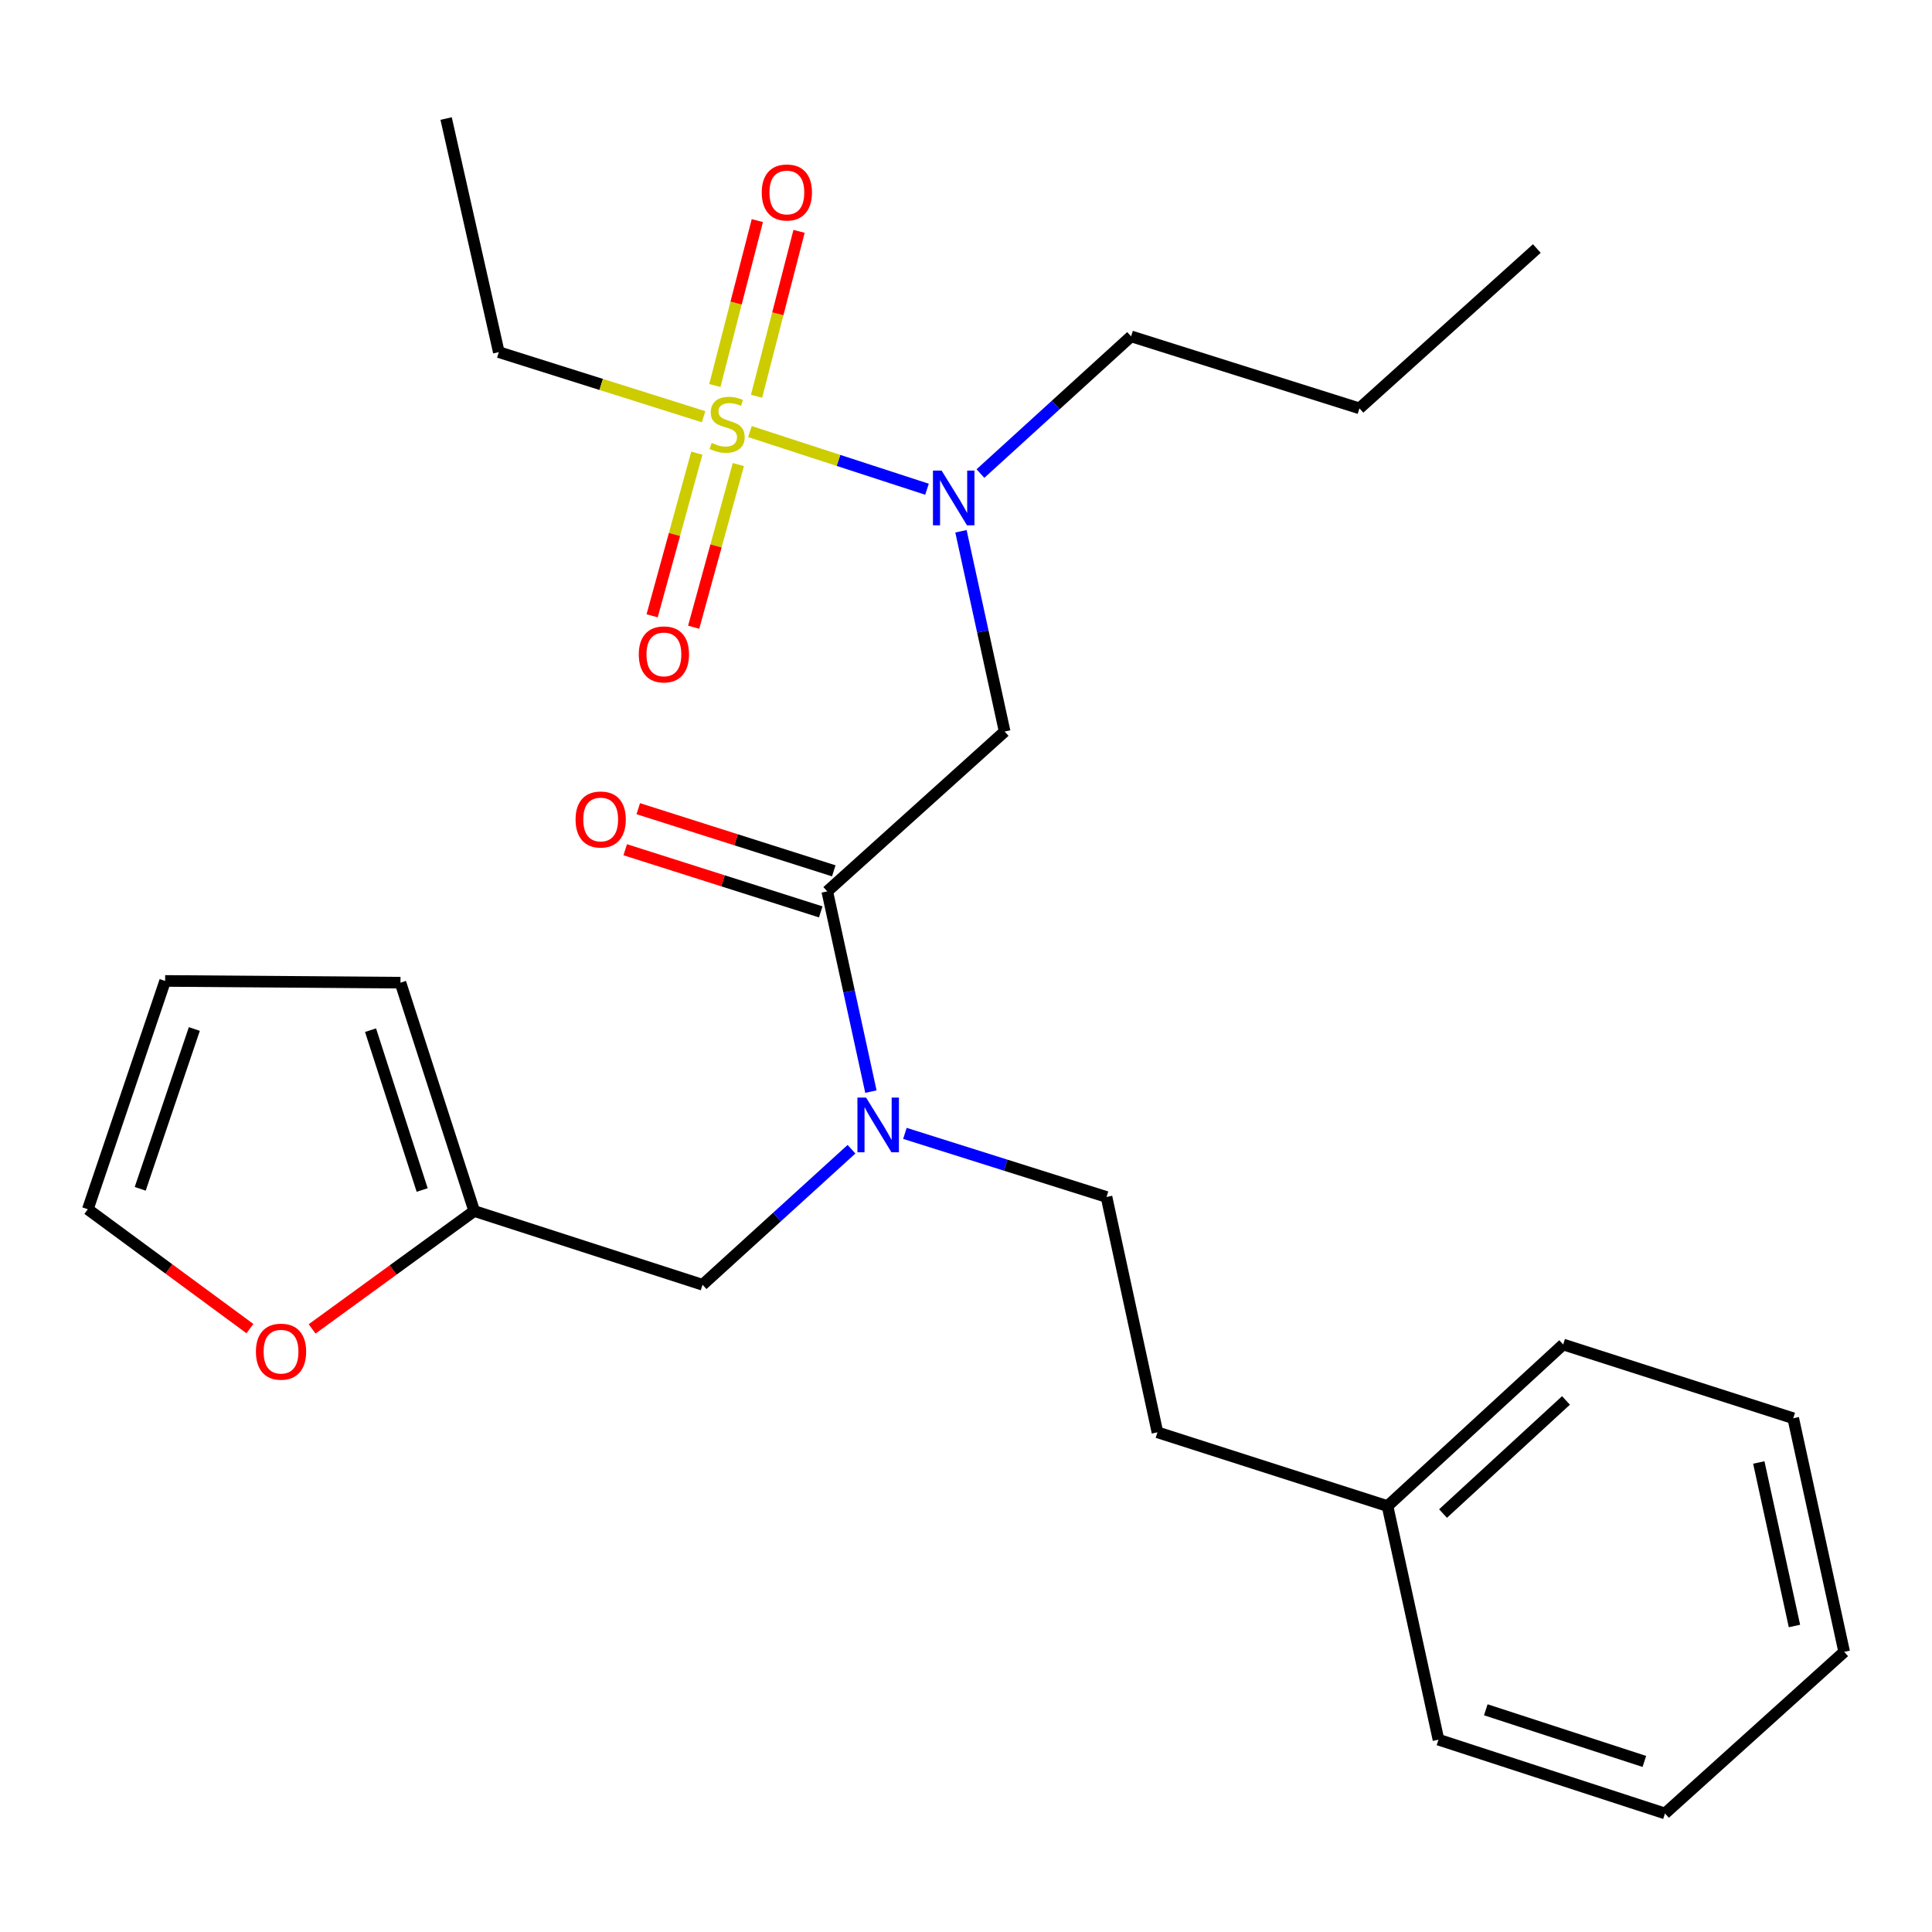 <?xml version='1.0' encoding='iso-8859-1'?>
<svg version='1.1' baseProfile='full'
              xmlns='http://www.w3.org/2000/svg'
                      xmlns:rdkit='http://www.rdkit.org/xml'
                      xmlns:xlink='http://www.w3.org/1999/xlink'
                  xml:space='preserve'
width='1000px' height='1000px' viewBox='0 0 1000 1000'>
<!-- END OF HEADER -->
<rect style='opacity:1.0;fill:#FFFFFF;stroke:none' width='1000' height='1000' x='0' y='0'> </rect>
<path class='bond-0' d='M 258.186,182.272 L 230.912,61.358' style='fill:none;fill-rule:evenodd;stroke:#000000;stroke-width:6px;stroke-linecap:butt;stroke-linejoin:miter;stroke-opacity:1' />
<path class='bond-1' d='M 258.186,182.272 L 311.185,198.986' style='fill:none;fill-rule:evenodd;stroke:#000000;stroke-width:6px;stroke-linecap:butt;stroke-linejoin:miter;stroke-opacity:1' />
<path class='bond-1' d='M 311.185,198.986 L 364.184,215.701' style='fill:none;fill-rule:evenodd;stroke:#CCCC00;stroke-width:6px;stroke-linecap:butt;stroke-linejoin:miter;stroke-opacity:1' />
<path class='bond-2' d='M 428.185,461.368 L 439.483,513.191' style='fill:none;fill-rule:evenodd;stroke:#000000;stroke-width:6px;stroke-linecap:butt;stroke-linejoin:miter;stroke-opacity:1' />
<path class='bond-2' d='M 439.483,513.191 L 450.782,565.015' style='fill:none;fill-rule:evenodd;stroke:#0000FF;stroke-width:6px;stroke-linecap:butt;stroke-linejoin:miter;stroke-opacity:1' />
<path class='bond-3' d='M 428.185,461.368 L 520.004,378.641' style='fill:none;fill-rule:evenodd;stroke:#000000;stroke-width:6px;stroke-linecap:butt;stroke-linejoin:miter;stroke-opacity:1' />
<path class='bond-4' d='M 431.563,450.744 L 380.965,434.659' style='fill:none;fill-rule:evenodd;stroke:#000000;stroke-width:6px;stroke-linecap:butt;stroke-linejoin:miter;stroke-opacity:1' />
<path class='bond-4' d='M 380.965,434.659 L 330.367,418.573' style='fill:none;fill-rule:evenodd;stroke:#FF0000;stroke-width:6px;stroke-linecap:butt;stroke-linejoin:miter;stroke-opacity:1' />
<path class='bond-4' d='M 424.808,471.991 L 374.21,455.906' style='fill:none;fill-rule:evenodd;stroke:#000000;stroke-width:6px;stroke-linecap:butt;stroke-linejoin:miter;stroke-opacity:1' />
<path class='bond-4' d='M 374.21,455.906 L 323.613,439.82' style='fill:none;fill-rule:evenodd;stroke:#FF0000;stroke-width:6px;stroke-linecap:butt;stroke-linejoin:miter;stroke-opacity:1' />
<path class='bond-5' d='M 520.004,378.641 L 508.7,326.811' style='fill:none;fill-rule:evenodd;stroke:#000000;stroke-width:6px;stroke-linecap:butt;stroke-linejoin:miter;stroke-opacity:1' />
<path class='bond-5' d='M 508.7,326.811 L 497.396,274.982' style='fill:none;fill-rule:evenodd;stroke:#0000FF;stroke-width:6px;stroke-linecap:butt;stroke-linejoin:miter;stroke-opacity:1' />
<path class='bond-6' d='M 479.81,253.227 L 433.986,238.305' style='fill:none;fill-rule:evenodd;stroke:#0000FF;stroke-width:6px;stroke-linecap:butt;stroke-linejoin:miter;stroke-opacity:1' />
<path class='bond-6' d='M 433.986,238.305 L 388.162,223.384' style='fill:none;fill-rule:evenodd;stroke:#CCCC00;stroke-width:6px;stroke-linecap:butt;stroke-linejoin:miter;stroke-opacity:1' />
<path class='bond-7' d='M 507.478,245.117 L 546.465,209.607' style='fill:none;fill-rule:evenodd;stroke:#0000FF;stroke-width:6px;stroke-linecap:butt;stroke-linejoin:miter;stroke-opacity:1' />
<path class='bond-7' d='M 546.465,209.607 L 585.452,174.097' style='fill:none;fill-rule:evenodd;stroke:#000000;stroke-width:6px;stroke-linecap:butt;stroke-linejoin:miter;stroke-opacity:1' />
<path class='bond-8' d='M 360.676,234.555 L 349.11,276.647' style='fill:none;fill-rule:evenodd;stroke:#CCCC00;stroke-width:6px;stroke-linecap:butt;stroke-linejoin:miter;stroke-opacity:1' />
<path class='bond-8' d='M 349.11,276.647 L 337.544,318.738' style='fill:none;fill-rule:evenodd;stroke:#FF0000;stroke-width:6px;stroke-linecap:butt;stroke-linejoin:miter;stroke-opacity:1' />
<path class='bond-8' d='M 382.174,240.463 L 370.608,282.554' style='fill:none;fill-rule:evenodd;stroke:#CCCC00;stroke-width:6px;stroke-linecap:butt;stroke-linejoin:miter;stroke-opacity:1' />
<path class='bond-8' d='M 370.608,282.554 L 359.042,324.646' style='fill:none;fill-rule:evenodd;stroke:#FF0000;stroke-width:6px;stroke-linecap:butt;stroke-linejoin:miter;stroke-opacity:1' />
<path class='bond-9' d='M 391.593,205.105 L 402.59,162.422' style='fill:none;fill-rule:evenodd;stroke:#CCCC00;stroke-width:6px;stroke-linecap:butt;stroke-linejoin:miter;stroke-opacity:1' />
<path class='bond-9' d='M 402.59,162.422 L 413.586,119.739' style='fill:none;fill-rule:evenodd;stroke:#FF0000;stroke-width:6px;stroke-linecap:butt;stroke-linejoin:miter;stroke-opacity:1' />
<path class='bond-9' d='M 370.003,199.542 L 381,156.86' style='fill:none;fill-rule:evenodd;stroke:#CCCC00;stroke-width:6px;stroke-linecap:butt;stroke-linejoin:miter;stroke-opacity:1' />
<path class='bond-9' d='M 381,156.86 L 391.996,114.177' style='fill:none;fill-rule:evenodd;stroke:#FF0000;stroke-width:6px;stroke-linecap:butt;stroke-linejoin:miter;stroke-opacity:1' />
<path class='bond-10' d='M 585.452,174.097 L 703.64,211.366' style='fill:none;fill-rule:evenodd;stroke:#000000;stroke-width:6px;stroke-linecap:butt;stroke-linejoin:miter;stroke-opacity:1' />
<path class='bond-11' d='M 363.641,664.995 L 245.453,626.821' style='fill:none;fill-rule:evenodd;stroke:#000000;stroke-width:6px;stroke-linecap:butt;stroke-linejoin:miter;stroke-opacity:1' />
<path class='bond-12' d='M 363.641,664.995 L 402.186,629.917' style='fill:none;fill-rule:evenodd;stroke:#000000;stroke-width:6px;stroke-linecap:butt;stroke-linejoin:miter;stroke-opacity:1' />
<path class='bond-12' d='M 402.186,629.917 L 440.73,594.839' style='fill:none;fill-rule:evenodd;stroke:#0000FF;stroke-width:6px;stroke-linecap:butt;stroke-linejoin:miter;stroke-opacity:1' />
<path class='bond-13' d='M 468.381,586.634 L 520.556,603.092' style='fill:none;fill-rule:evenodd;stroke:#0000FF;stroke-width:6px;stroke-linecap:butt;stroke-linejoin:miter;stroke-opacity:1' />
<path class='bond-13' d='M 520.556,603.092 L 572.731,619.551' style='fill:none;fill-rule:evenodd;stroke:#000000;stroke-width:6px;stroke-linecap:butt;stroke-linejoin:miter;stroke-opacity:1' />
<path class='bond-14' d='M 703.64,211.366 L 795.458,128.64' style='fill:none;fill-rule:evenodd;stroke:#000000;stroke-width:6px;stroke-linecap:butt;stroke-linejoin:miter;stroke-opacity:1' />
<path class='bond-15' d='M 129.355,687.682 L 87.405,656.793' style='fill:none;fill-rule:evenodd;stroke:#FF0000;stroke-width:6px;stroke-linecap:butt;stroke-linejoin:miter;stroke-opacity:1' />
<path class='bond-15' d='M 87.405,656.793 L 45.455,625.905' style='fill:none;fill-rule:evenodd;stroke:#000000;stroke-width:6px;stroke-linecap:butt;stroke-linejoin:miter;stroke-opacity:1' />
<path class='bond-16' d='M 161.551,687.838 L 203.502,657.33' style='fill:none;fill-rule:evenodd;stroke:#FF0000;stroke-width:6px;stroke-linecap:butt;stroke-linejoin:miter;stroke-opacity:1' />
<path class='bond-16' d='M 203.502,657.33 L 245.453,626.821' style='fill:none;fill-rule:evenodd;stroke:#000000;stroke-width:6px;stroke-linecap:butt;stroke-linejoin:miter;stroke-opacity:1' />
<path class='bond-17' d='M 45.455,625.905 L 85.474,507.729' style='fill:none;fill-rule:evenodd;stroke:#000000;stroke-width:6px;stroke-linecap:butt;stroke-linejoin:miter;stroke-opacity:1' />
<path class='bond-17' d='M 72.575,615.33 L 100.588,532.606' style='fill:none;fill-rule:evenodd;stroke:#000000;stroke-width:6px;stroke-linecap:butt;stroke-linejoin:miter;stroke-opacity:1' />
<path class='bond-18' d='M 85.474,507.729 L 207.279,508.633' style='fill:none;fill-rule:evenodd;stroke:#000000;stroke-width:6px;stroke-linecap:butt;stroke-linejoin:miter;stroke-opacity:1' />
<path class='bond-19' d='M 207.279,508.633 L 245.453,626.821' style='fill:none;fill-rule:evenodd;stroke:#000000;stroke-width:6px;stroke-linecap:butt;stroke-linejoin:miter;stroke-opacity:1' />
<path class='bond-19' d='M 191.789,533.214 L 218.511,615.946' style='fill:none;fill-rule:evenodd;stroke:#000000;stroke-width:6px;stroke-linecap:butt;stroke-linejoin:miter;stroke-opacity:1' />
<path class='bond-20' d='M 718.181,779.542 L 599.089,741.368' style='fill:none;fill-rule:evenodd;stroke:#000000;stroke-width:6px;stroke-linecap:butt;stroke-linejoin:miter;stroke-opacity:1' />
<path class='bond-21' d='M 718.181,779.542 L 809.095,695.911' style='fill:none;fill-rule:evenodd;stroke:#000000;stroke-width:6px;stroke-linecap:butt;stroke-linejoin:miter;stroke-opacity:1' />
<path class='bond-21' d='M 746.912,783.406 L 810.552,724.864' style='fill:none;fill-rule:evenodd;stroke:#000000;stroke-width:6px;stroke-linecap:butt;stroke-linejoin:miter;stroke-opacity:1' />
<path class='bond-22' d='M 718.181,779.542 L 744.551,900.455' style='fill:none;fill-rule:evenodd;stroke:#000000;stroke-width:6px;stroke-linecap:butt;stroke-linejoin:miter;stroke-opacity:1' />
<path class='bond-23' d='M 572.731,619.551 L 599.089,741.368' style='fill:none;fill-rule:evenodd;stroke:#000000;stroke-width:6px;stroke-linecap:butt;stroke-linejoin:miter;stroke-opacity:1' />
<path class='bond-24' d='M 809.095,695.911 L 928.175,734.085' style='fill:none;fill-rule:evenodd;stroke:#000000;stroke-width:6px;stroke-linecap:butt;stroke-linejoin:miter;stroke-opacity:1' />
<path class='bond-25' d='M 744.551,900.455 L 861.798,938.642' style='fill:none;fill-rule:evenodd;stroke:#000000;stroke-width:6px;stroke-linecap:butt;stroke-linejoin:miter;stroke-opacity:1' />
<path class='bond-25' d='M 769.043,884.984 L 851.116,911.715' style='fill:none;fill-rule:evenodd;stroke:#000000;stroke-width:6px;stroke-linecap:butt;stroke-linejoin:miter;stroke-opacity:1' />
<path class='bond-26' d='M 928.175,734.085 L 954.545,854.998' style='fill:none;fill-rule:evenodd;stroke:#000000;stroke-width:6px;stroke-linecap:butt;stroke-linejoin:miter;stroke-opacity:1' />
<path class='bond-26' d='M 910.348,756.973 L 928.807,841.612' style='fill:none;fill-rule:evenodd;stroke:#000000;stroke-width:6px;stroke-linecap:butt;stroke-linejoin:miter;stroke-opacity:1' />
<path class='bond-27' d='M 861.798,938.642 L 954.545,854.998' style='fill:none;fill-rule:evenodd;stroke:#000000;stroke-width:6px;stroke-linecap:butt;stroke-linejoin:miter;stroke-opacity:1' />
<path  class='atom-3' d='M 297.914 424.166
Q 297.914 417.366, 301.274 413.566
Q 304.634 409.766, 310.914 409.766
Q 317.194 409.766, 320.554 413.566
Q 323.914 417.366, 323.914 424.166
Q 323.914 431.046, 320.514 434.966
Q 317.114 438.846, 310.914 438.846
Q 304.674 438.846, 301.274 434.966
Q 297.914 431.086, 297.914 424.166
M 310.914 435.646
Q 315.234 435.646, 317.554 432.766
Q 319.914 429.846, 319.914 424.166
Q 319.914 418.606, 317.554 415.806
Q 315.234 412.966, 310.914 412.966
Q 306.594 412.966, 304.234 415.766
Q 301.914 418.566, 301.914 424.166
Q 301.914 429.886, 304.234 432.766
Q 306.594 435.646, 310.914 435.646
' fill='#FF0000'/>
<path  class='atom-4' d='M 487.374 243.568
L 496.654 258.568
Q 497.574 260.048, 499.054 262.728
Q 500.534 265.408, 500.614 265.568
L 500.614 243.568
L 504.374 243.568
L 504.374 271.888
L 500.494 271.888
L 490.534 255.488
Q 489.374 253.568, 488.134 251.368
Q 486.934 249.168, 486.574 248.488
L 486.574 271.888
L 482.894 271.888
L 482.894 243.568
L 487.374 243.568
' fill='#0000FF'/>
<path  class='atom-5' d='M 368.362 229.261
Q 368.682 229.381, 370.002 229.941
Q 371.322 230.501, 372.762 230.861
Q 374.242 231.181, 375.682 231.181
Q 378.362 231.181, 379.922 229.901
Q 381.482 228.581, 381.482 226.301
Q 381.482 224.741, 380.682 223.781
Q 379.922 222.821, 378.722 222.301
Q 377.522 221.781, 375.522 221.181
Q 373.002 220.421, 371.482 219.701
Q 370.002 218.981, 368.922 217.461
Q 367.882 215.941, 367.882 213.381
Q 367.882 209.821, 370.282 207.621
Q 372.722 205.421, 377.522 205.421
Q 380.802 205.421, 384.522 206.981
L 383.602 210.061
Q 380.202 208.661, 377.642 208.661
Q 374.882 208.661, 373.362 209.821
Q 371.842 210.941, 371.882 212.901
Q 371.882 214.421, 372.642 215.341
Q 373.442 216.261, 374.562 216.781
Q 375.722 217.301, 377.642 217.901
Q 380.202 218.701, 381.722 219.501
Q 383.242 220.301, 384.322 221.941
Q 385.442 223.541, 385.442 226.301
Q 385.442 230.221, 382.802 232.341
Q 380.202 234.421, 375.842 234.421
Q 373.322 234.421, 371.402 233.861
Q 369.522 233.341, 367.282 232.421
L 368.362 229.261
' fill='#CCCC00'/>
<path  class='atom-6' d='M 330.638 338.714
Q 330.638 331.914, 333.998 328.114
Q 337.358 324.314, 343.638 324.314
Q 349.918 324.314, 353.278 328.114
Q 356.638 331.914, 356.638 338.714
Q 356.638 345.594, 353.238 349.514
Q 349.838 353.394, 343.638 353.394
Q 337.398 353.394, 333.998 349.514
Q 330.638 345.634, 330.638 338.714
M 343.638 350.194
Q 347.958 350.194, 350.278 347.314
Q 352.638 344.394, 352.638 338.714
Q 352.638 333.154, 350.278 330.354
Q 347.958 327.514, 343.638 327.514
Q 339.318 327.514, 336.958 330.314
Q 334.638 333.114, 334.638 338.714
Q 334.638 344.434, 336.958 347.314
Q 339.318 350.194, 343.638 350.194
' fill='#FF0000'/>
<path  class='atom-7' d='M 394.278 99.625
Q 394.278 92.825, 397.638 89.025
Q 400.998 85.225, 407.278 85.225
Q 413.558 85.225, 416.918 89.025
Q 420.278 92.825, 420.278 99.625
Q 420.278 106.505, 416.878 110.425
Q 413.478 114.305, 407.278 114.305
Q 401.038 114.305, 397.638 110.425
Q 394.278 106.545, 394.278 99.625
M 407.278 111.105
Q 411.598 111.105, 413.918 108.225
Q 416.278 105.305, 416.278 99.625
Q 416.278 94.065, 413.918 91.265
Q 411.598 88.425, 407.278 88.425
Q 402.958 88.425, 400.598 91.225
Q 398.278 94.025, 398.278 99.625
Q 398.278 105.345, 400.598 108.225
Q 402.958 111.105, 407.278 111.105
' fill='#FF0000'/>
<path  class='atom-11' d='M 448.283 568.109
L 457.563 583.109
Q 458.483 584.589, 459.963 587.269
Q 461.443 589.949, 461.523 590.109
L 461.523 568.109
L 465.283 568.109
L 465.283 596.429
L 461.403 596.429
L 451.443 580.029
Q 450.283 578.109, 449.043 575.909
Q 447.843 573.709, 447.483 573.029
L 447.483 596.429
L 443.803 596.429
L 443.803 568.109
L 448.283 568.109
' fill='#0000FF'/>
<path  class='atom-14' d='M 132.46 699.62
Q 132.46 692.82, 135.82 689.02
Q 139.18 685.22, 145.46 685.22
Q 151.74 685.22, 155.1 689.02
Q 158.46 692.82, 158.46 699.62
Q 158.46 706.5, 155.06 710.42
Q 151.66 714.3, 145.46 714.3
Q 139.22 714.3, 135.82 710.42
Q 132.46 706.54, 132.46 699.62
M 145.46 711.1
Q 149.78 711.1, 152.1 708.22
Q 154.46 705.3, 154.46 699.62
Q 154.46 694.06, 152.1 691.26
Q 149.78 688.42, 145.46 688.42
Q 141.14 688.42, 138.78 691.22
Q 136.46 694.02, 136.46 699.62
Q 136.46 705.34, 138.78 708.22
Q 141.14 711.1, 145.46 711.1
' fill='#FF0000'/>
</svg>

